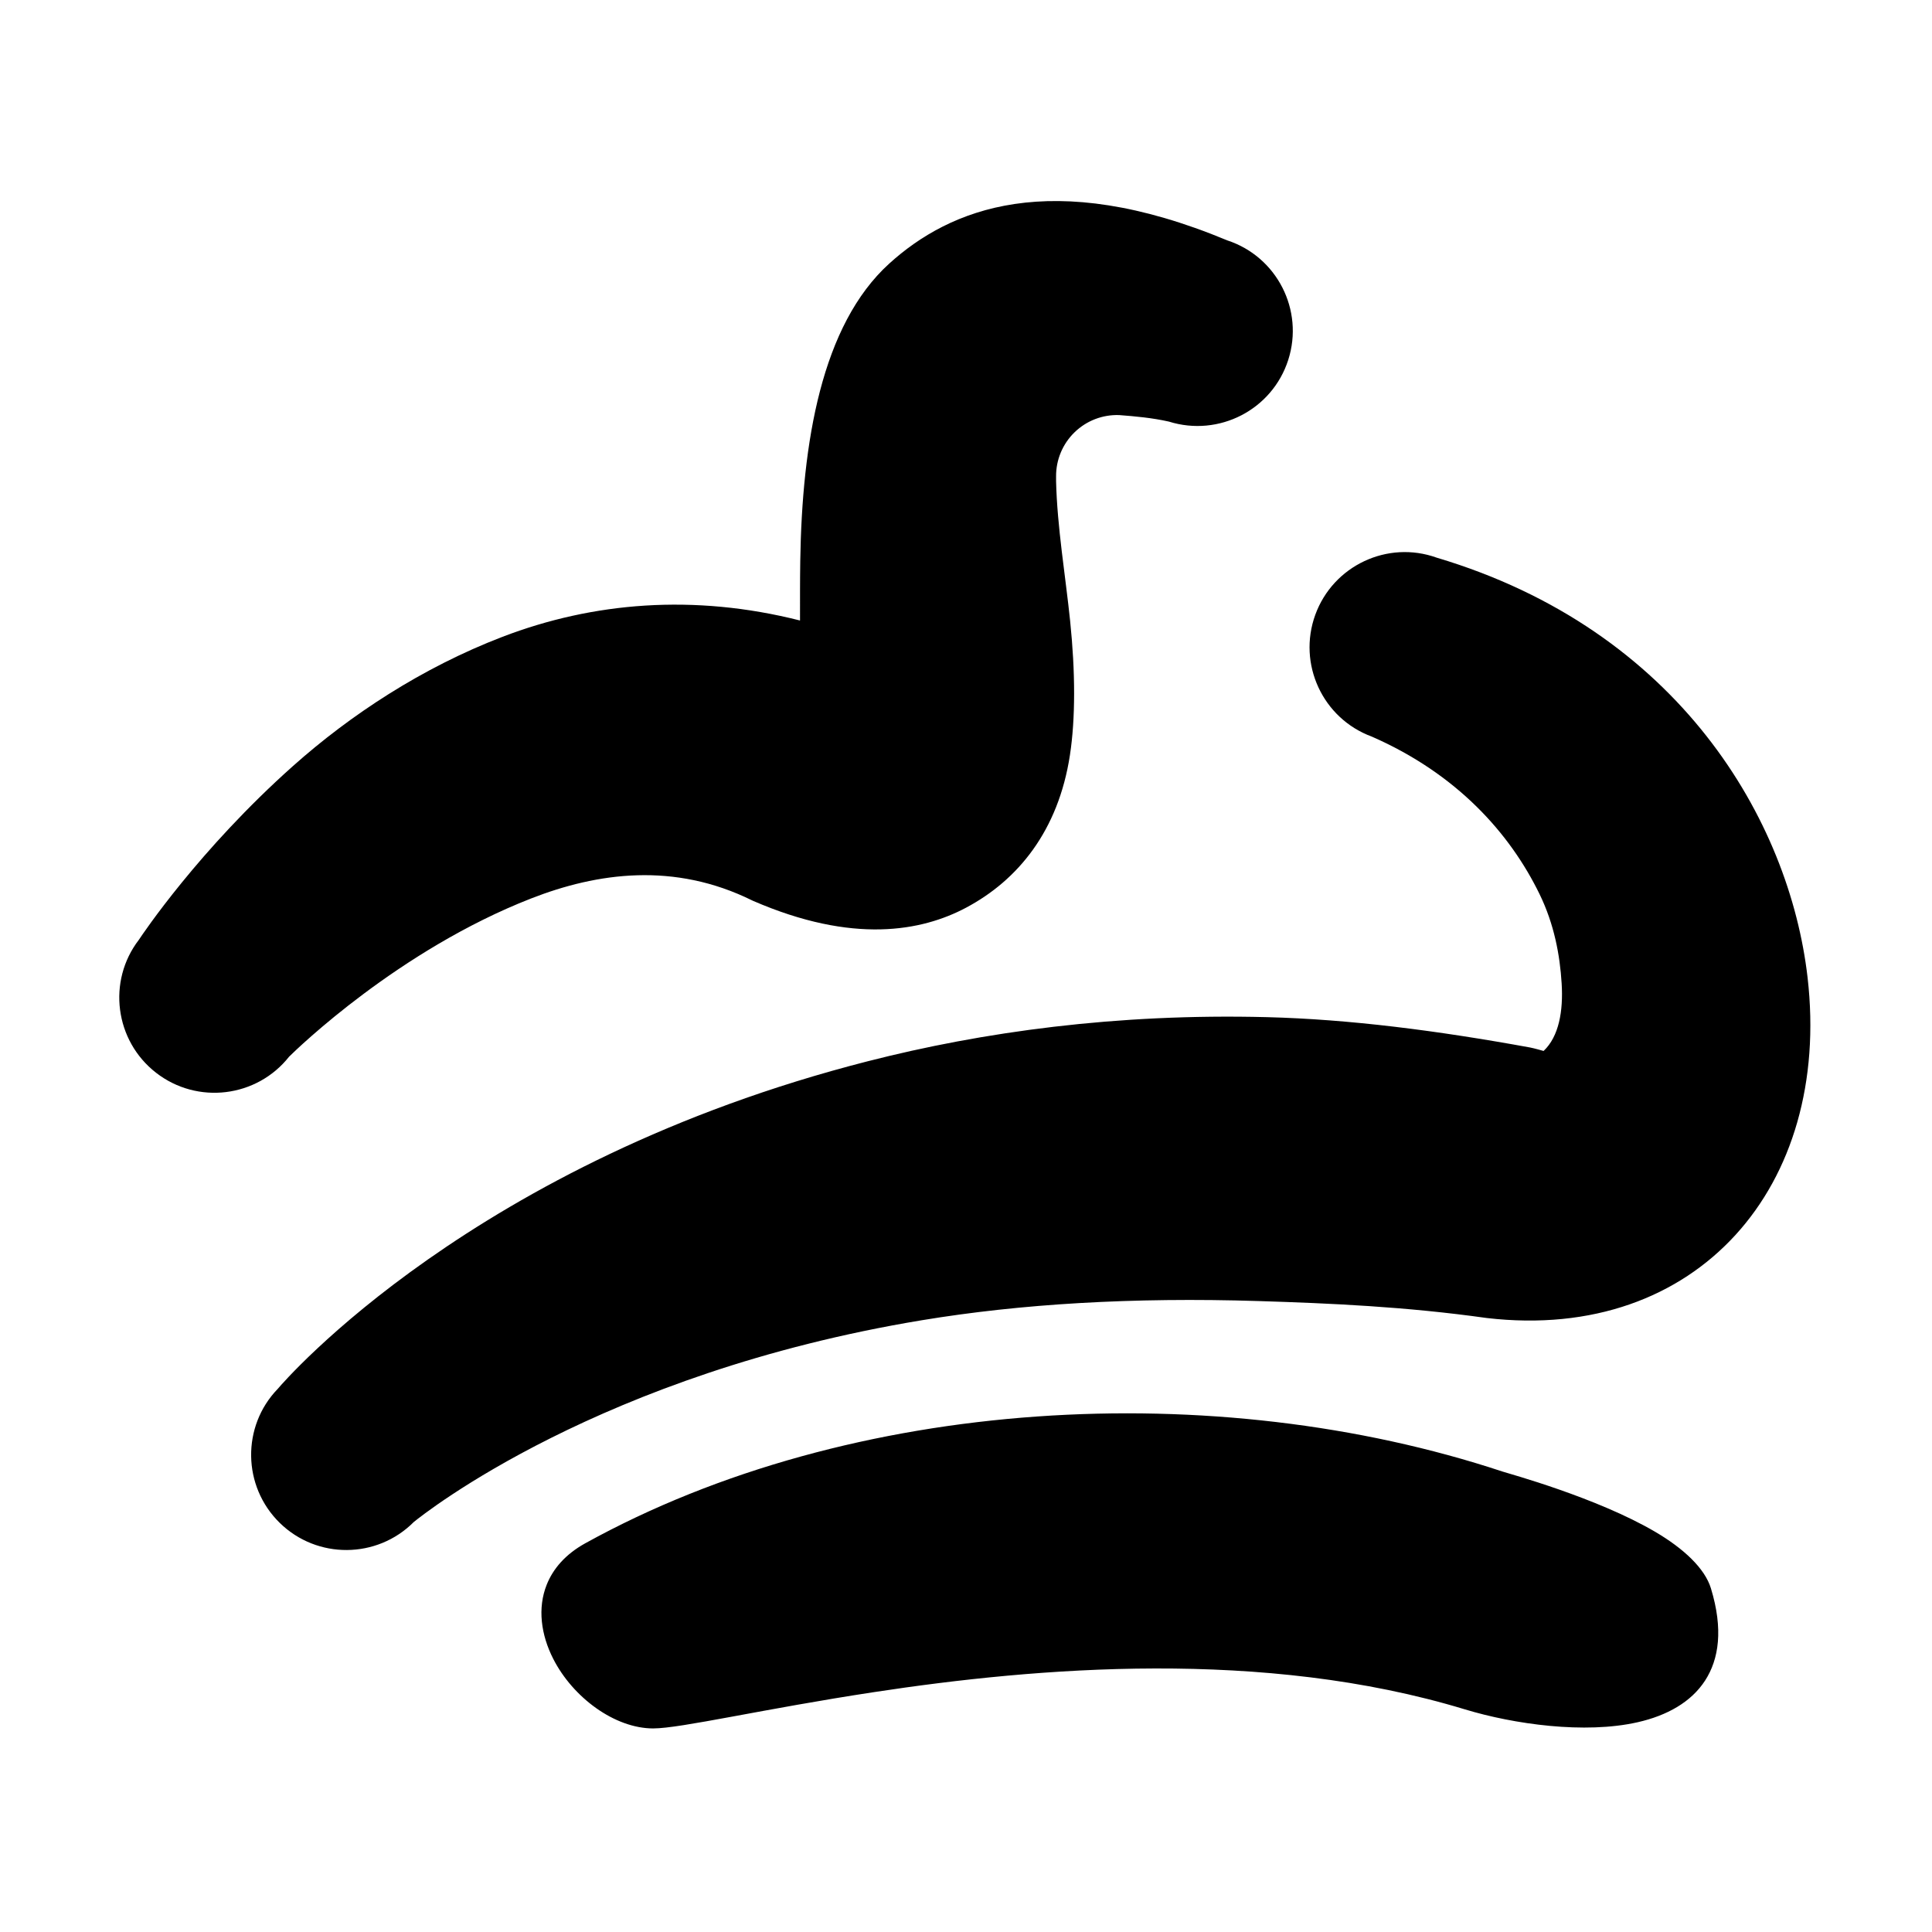 <?xml version="1.0" encoding="UTF-8"?>
<!-- Uploaded to: SVG Repo, www.svgrepo.com, Generator: SVG Repo Mixer Tools -->
<svg fill="#000000" width="800px" height="800px" version="1.1" viewBox="144 144 512 512" xmlns="http://www.w3.org/2000/svg">
 <path d="m317.13 602.05c7.242 0 29.113-5.152 58.547-9.629 43.234-6.578 103.16-11.633 156.52 4.574 13.016 3.953 31.789 6.594 45.801 3.414 7.797-1.77 14.176-5.344 17.867-11.043 3.668-5.664 4.859-13.586 1.547-24.441-1.621-5.316-7.262-10.574-14.793-14.992-15.5-9.09-38.836-15.426-40.488-15.973-75.75-25.074-172.2-20.121-243.02 19.02-5.332 2.949-8.555 6.797-10.227 10.98-2.473 6.184-1.531 13.25 1.727 19.648 5.191 10.203 16.254 18.445 26.52 18.445zm235.92-179.54c-0.727-0.211-2.375-0.672-3.481-0.895-0.023-0.004-0.051-0.008-0.07-0.016-24.605-4.488-47.848-7.484-69.789-8.043-39.875-1.012-75.266 3.894-105.83 11.711-104.32 26.668-154.33 84.508-156.27 86.793-9.594 9.91-9.387 25.816 0.527 35.52 9.895 9.684 25.762 9.566 35.512-0.223 2.75-2.238 49.414-39.387 134.65-53.48 26.145-4.324 55.801-6.133 89.285-5.082 18.898 0.59 39.02 1.484 60.355 4.484 0.031 0.004 0.062 0.008 0.094 0.012 28.051 3.258 50.871-5.562 65.914-22.043 14.957-16.383 22.273-40.473 19.082-68.195-4.793-41.57-33.984-92.117-98.305-111.27-12.984-4.664-27.398 2.086-32.152 15.125-4.754 13.051 1.953 27.508 14.98 32.305 22.496 9.855 36.582 25.57 44.469 41.785 3.836 7.887 5.375 16.066 5.836 23.664 0.445 7.277-0.719 14.027-4.793 17.859zm-197.04-114.07c-28.16-7.129-54.902-4.856-78.836 4.32-21.344 8.184-40.332 20.715-55.508 34.23-24.887 22.156-39.93 44.656-40.887 46.102-8.387 10.93-6.367 26.703 4.586 35.207 10.938 8.496 26.691 6.566 35.262-4.281 2.242-2.203 29.078-28.227 64.113-41.91 17.605-6.875 37.93-9.707 58.641 0.539 0.059 0.027 0.117 0.055 0.176 0.082 26.531 11.523 44.742 8.043 56.445 1.828 13.746-7.297 24.469-20.359 27.543-40.457 1.488-9.727 1.441-22.07 0.059-35.48-1.227-11.934-3.449-24.957-3.731-37.109v-1.207c-0.043-4.43 1.734-8.68 4.914-11.758 3.156-3.062 7.426-4.699 11.816-4.543 4.231 0.32 8.754 0.73 13.164 1.723 13.281 4.152 27.391-3.144 31.629-16.34 4.242-13.207-2.996-27.375-16.16-31.684-46.672-19.434-73.59-8.352-89.582 6.156-17.957 16.293-23.098 47.391-23.578 78.863-0.082 5.316-0.055 10.605-0.062 15.719z" fill-rule="evenodd"/>
</svg>